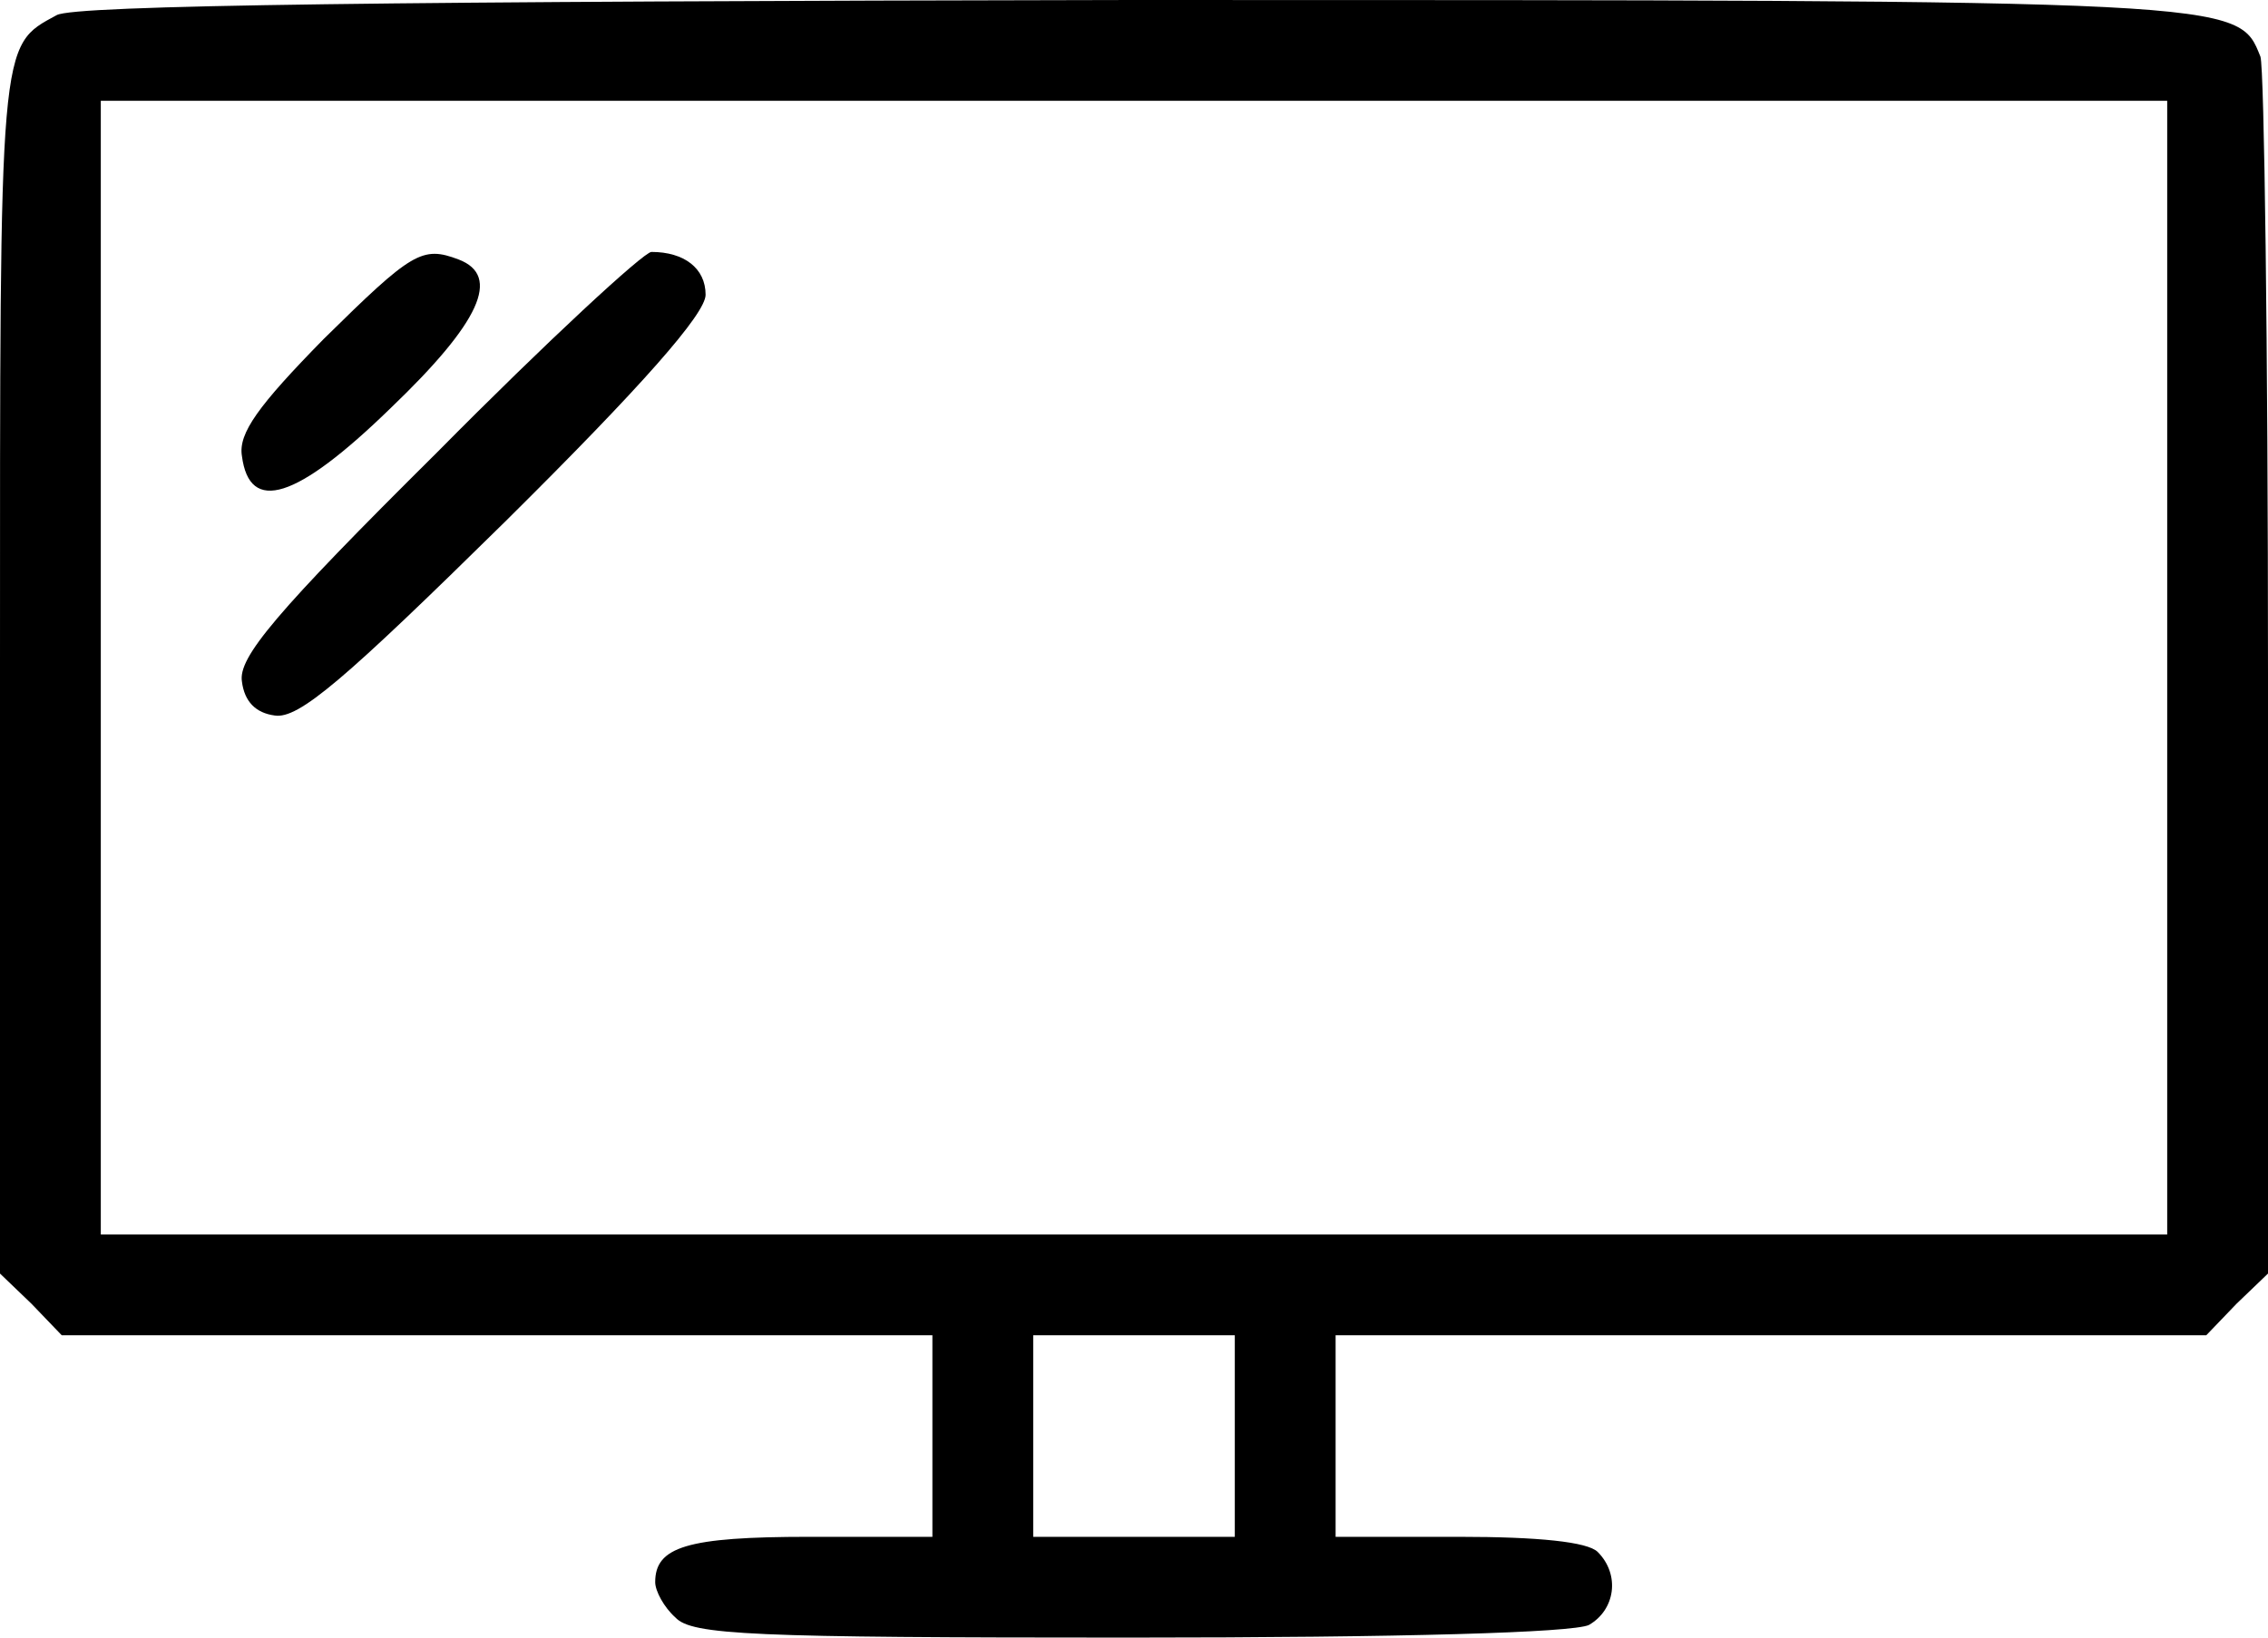 <?xml version="1.0" standalone="no"?>
<!DOCTYPE svg PUBLIC "-//W3C//DTD SVG 20010904//EN"
 "http://www.w3.org/TR/2001/REC-SVG-20010904/DTD/svg10.dtd">
<svg version="1.0" xmlns="http://www.w3.org/2000/svg"
 width="180pt" height="130pt" viewBox="0 0 180 130"
 preserveAspectRatio="xMidYMid meet">

<g transform="translate(0,130) scale(0.1,-0.1)"
fill="#000000" stroke="none">
<path d="M45 1288 c-46 -25 -45 -17 -45 -520 l0 -479 25 -24 24 -25 346 0 345
0 0 -80 0 -80 -98 0 c-97 0 -122 -8 -122 -36 0 -7 7 -20 16 -28 13 -14 60 -16
360 -16 219 0 352 4 365 10 21 12 25 40 7 58 -8 8 -47 12 -110 12 l-98 0 0 80
0 80 345 0 346 0 24 25 25 24 0 475 c0 261 -3 482 -6 491 -18 45 -12 45 -896
45 -584 -1 -839 -4 -853 -12z m1675 -518 l0 -450 -820 0 -820 0 0 450 0 450
820 0 820 0 0 -450z m-740 -610 l0 -80 -80 0 -80 0 0 80 0 80 80 0 80 0 0 -80z"/>
<path d="M257 1031 c-52 -53 -68 -75 -65 -93 6 -46 43 -35 118 38 71 68 88
105 54 118 -29 11 -37 6 -107 -63z"/>
<path d="M347 941 c-129 -128 -158 -163 -155 -182 2 -16 11 -25 26 -27 19 -3
55 28 183 154 109 108 159 165 159 180 0 21 -17 34 -43 34 -6 0 -83 -71 -170
-159z"/>
</g>
</svg>
